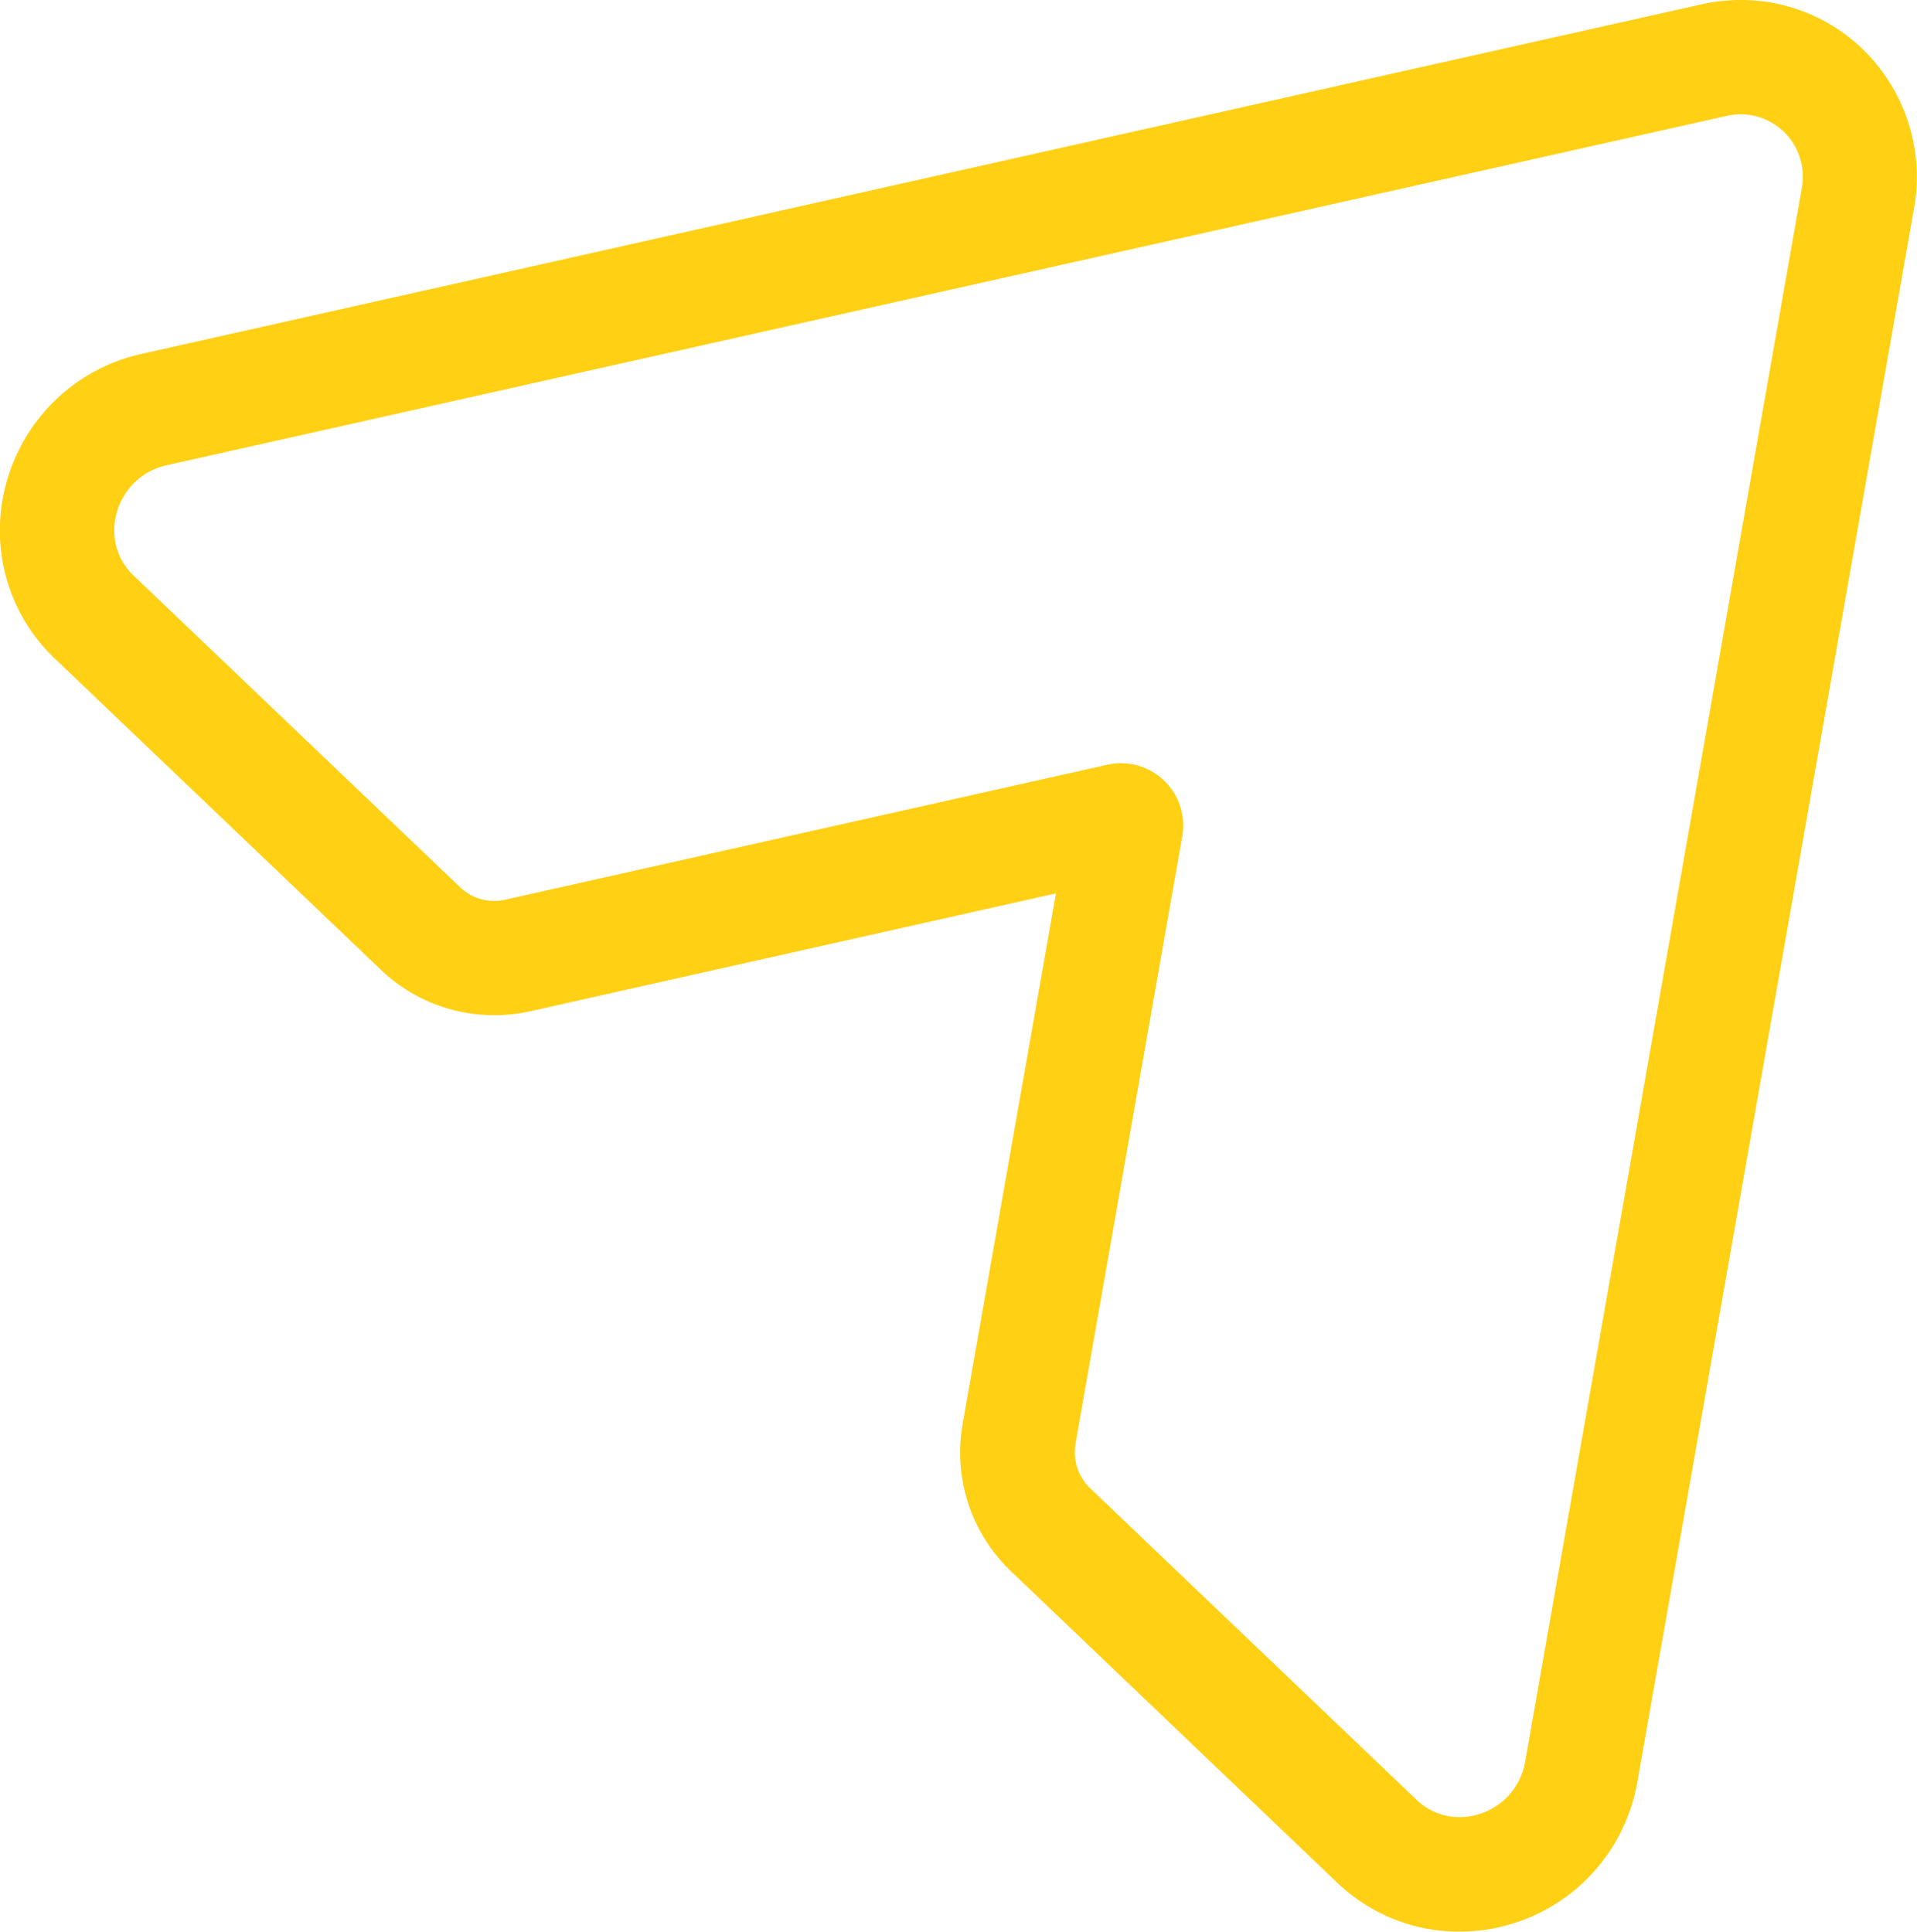 <?xml version="1.0" encoding="UTF-8"?> <svg xmlns="http://www.w3.org/2000/svg" data-name="Layer 2" viewBox="0 0 92.06 92.78"><path d="M83.59 5.49c1.82 0 3.27 1.63 2.94 3.54l-13.29 75.6a3.203 3.203 0 0 1-3.15 2.65c-.73 0-1.46-.26-2.06-.83L52.36 71.49c-.58-.56-.85-1.36-.71-2.16l5.12-29.13a2.99 2.99 0 0 0-3.63-3.46l-28.87 6.47a2.37 2.37 0 0 1-2.19-.61L6.41 27.64c-1.77-1.69-.86-4.74 1.58-5.29L82.9 5.57c.23-.05.47-.08.69-.08m0-5.49c-.63 0-1.27.07-1.89.21L6.79 17c-3.14.7-5.62 3.07-6.48 6.17-.85 3.05.04 6.29 2.31 8.45l15.67 14.96a7.855 7.855 0 0 0 5.45 2.18c.58 0 1.16-.06 1.73-.19l25.24-5.66-4.48 25.48c-.46 2.61.41 5.25 2.32 7.08l15.67 14.96a8.44 8.44 0 0 0 5.85 2.35c4.23 0 7.83-3.02 8.56-7.19l13.29-75.6c.44-2.5-.24-5.03-1.85-6.96A8.394 8.394 0 0 0 83.59 0Z" data-name="prod analytics icon" style="fill:#ffd013"></path></svg> 